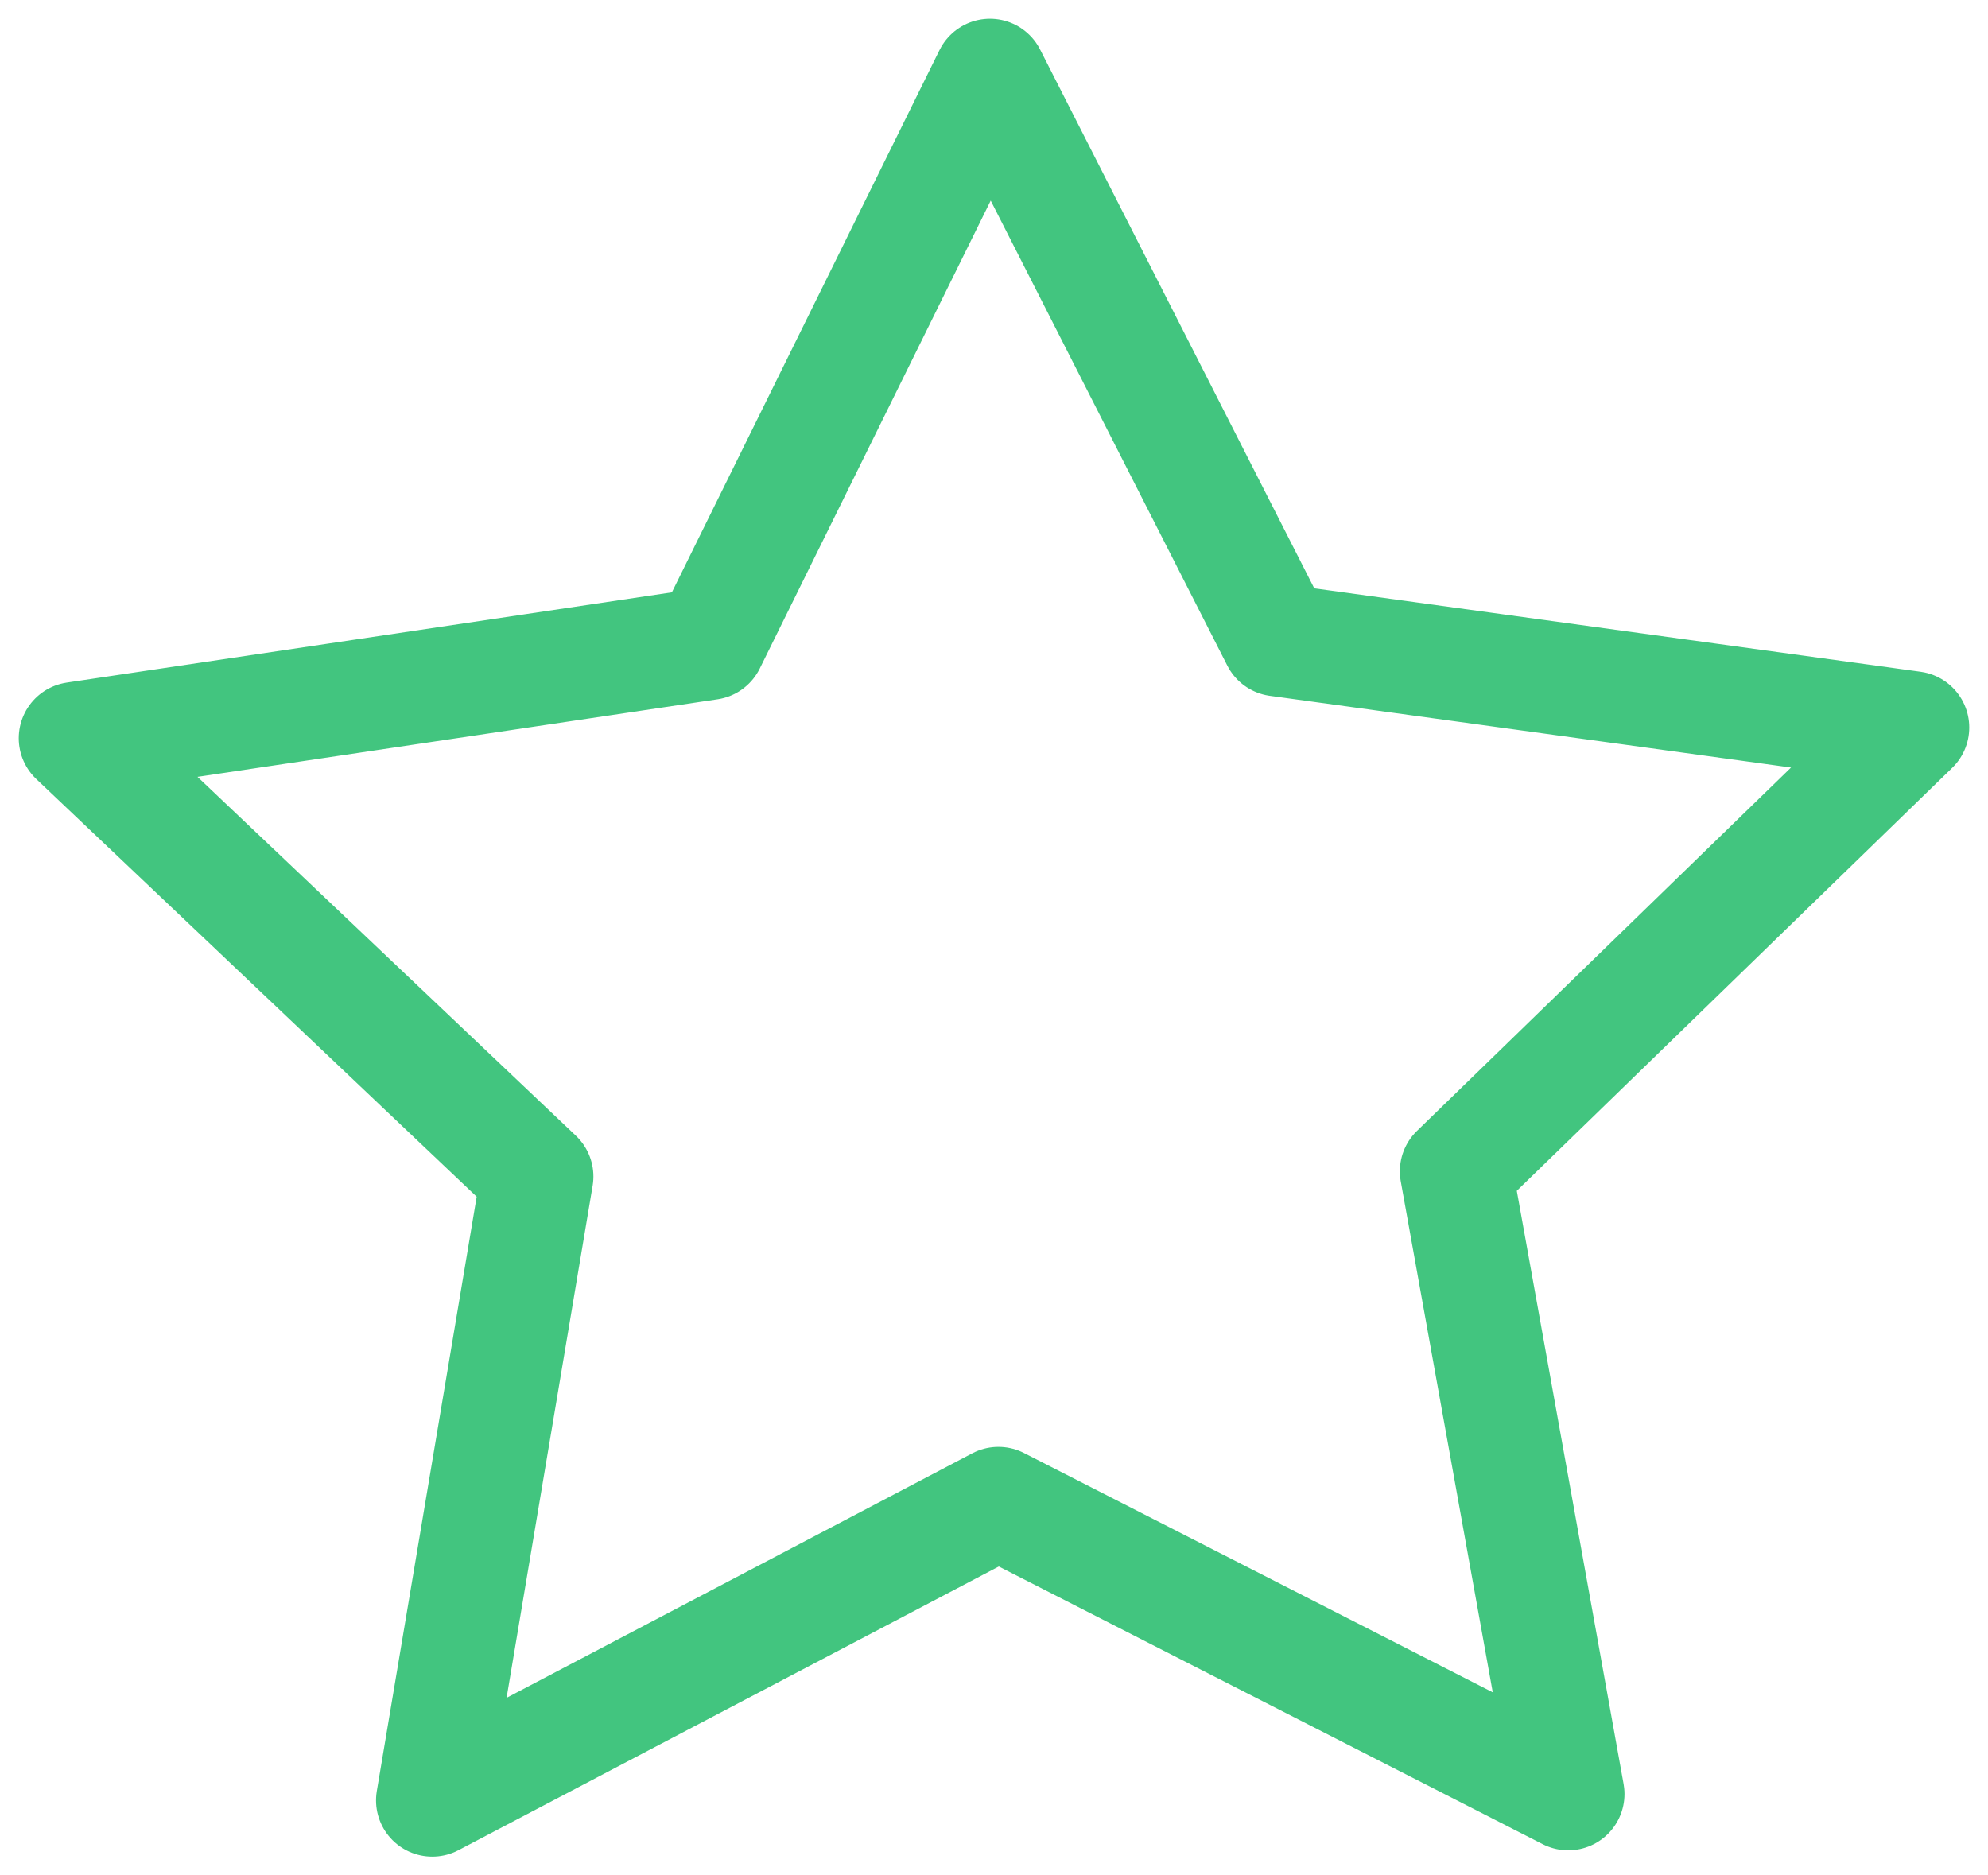 <?xml version="1.0" encoding="UTF-8"?> <svg xmlns="http://www.w3.org/2000/svg" width="53" height="50" viewBox="0 0 53 50" fill="none"> <path d="M34.057 17.065L51 19.396L38.82 31.229L41.809 47.831L26.618 40.075L11.525 48L14.32 31.367L2 19.682L18.91 17.16L26.392 2L34.057 17.065Z" stroke="#42C57F" stroke-width="3" stroke-linecap="round" stroke-linejoin="round"></path> </svg> 